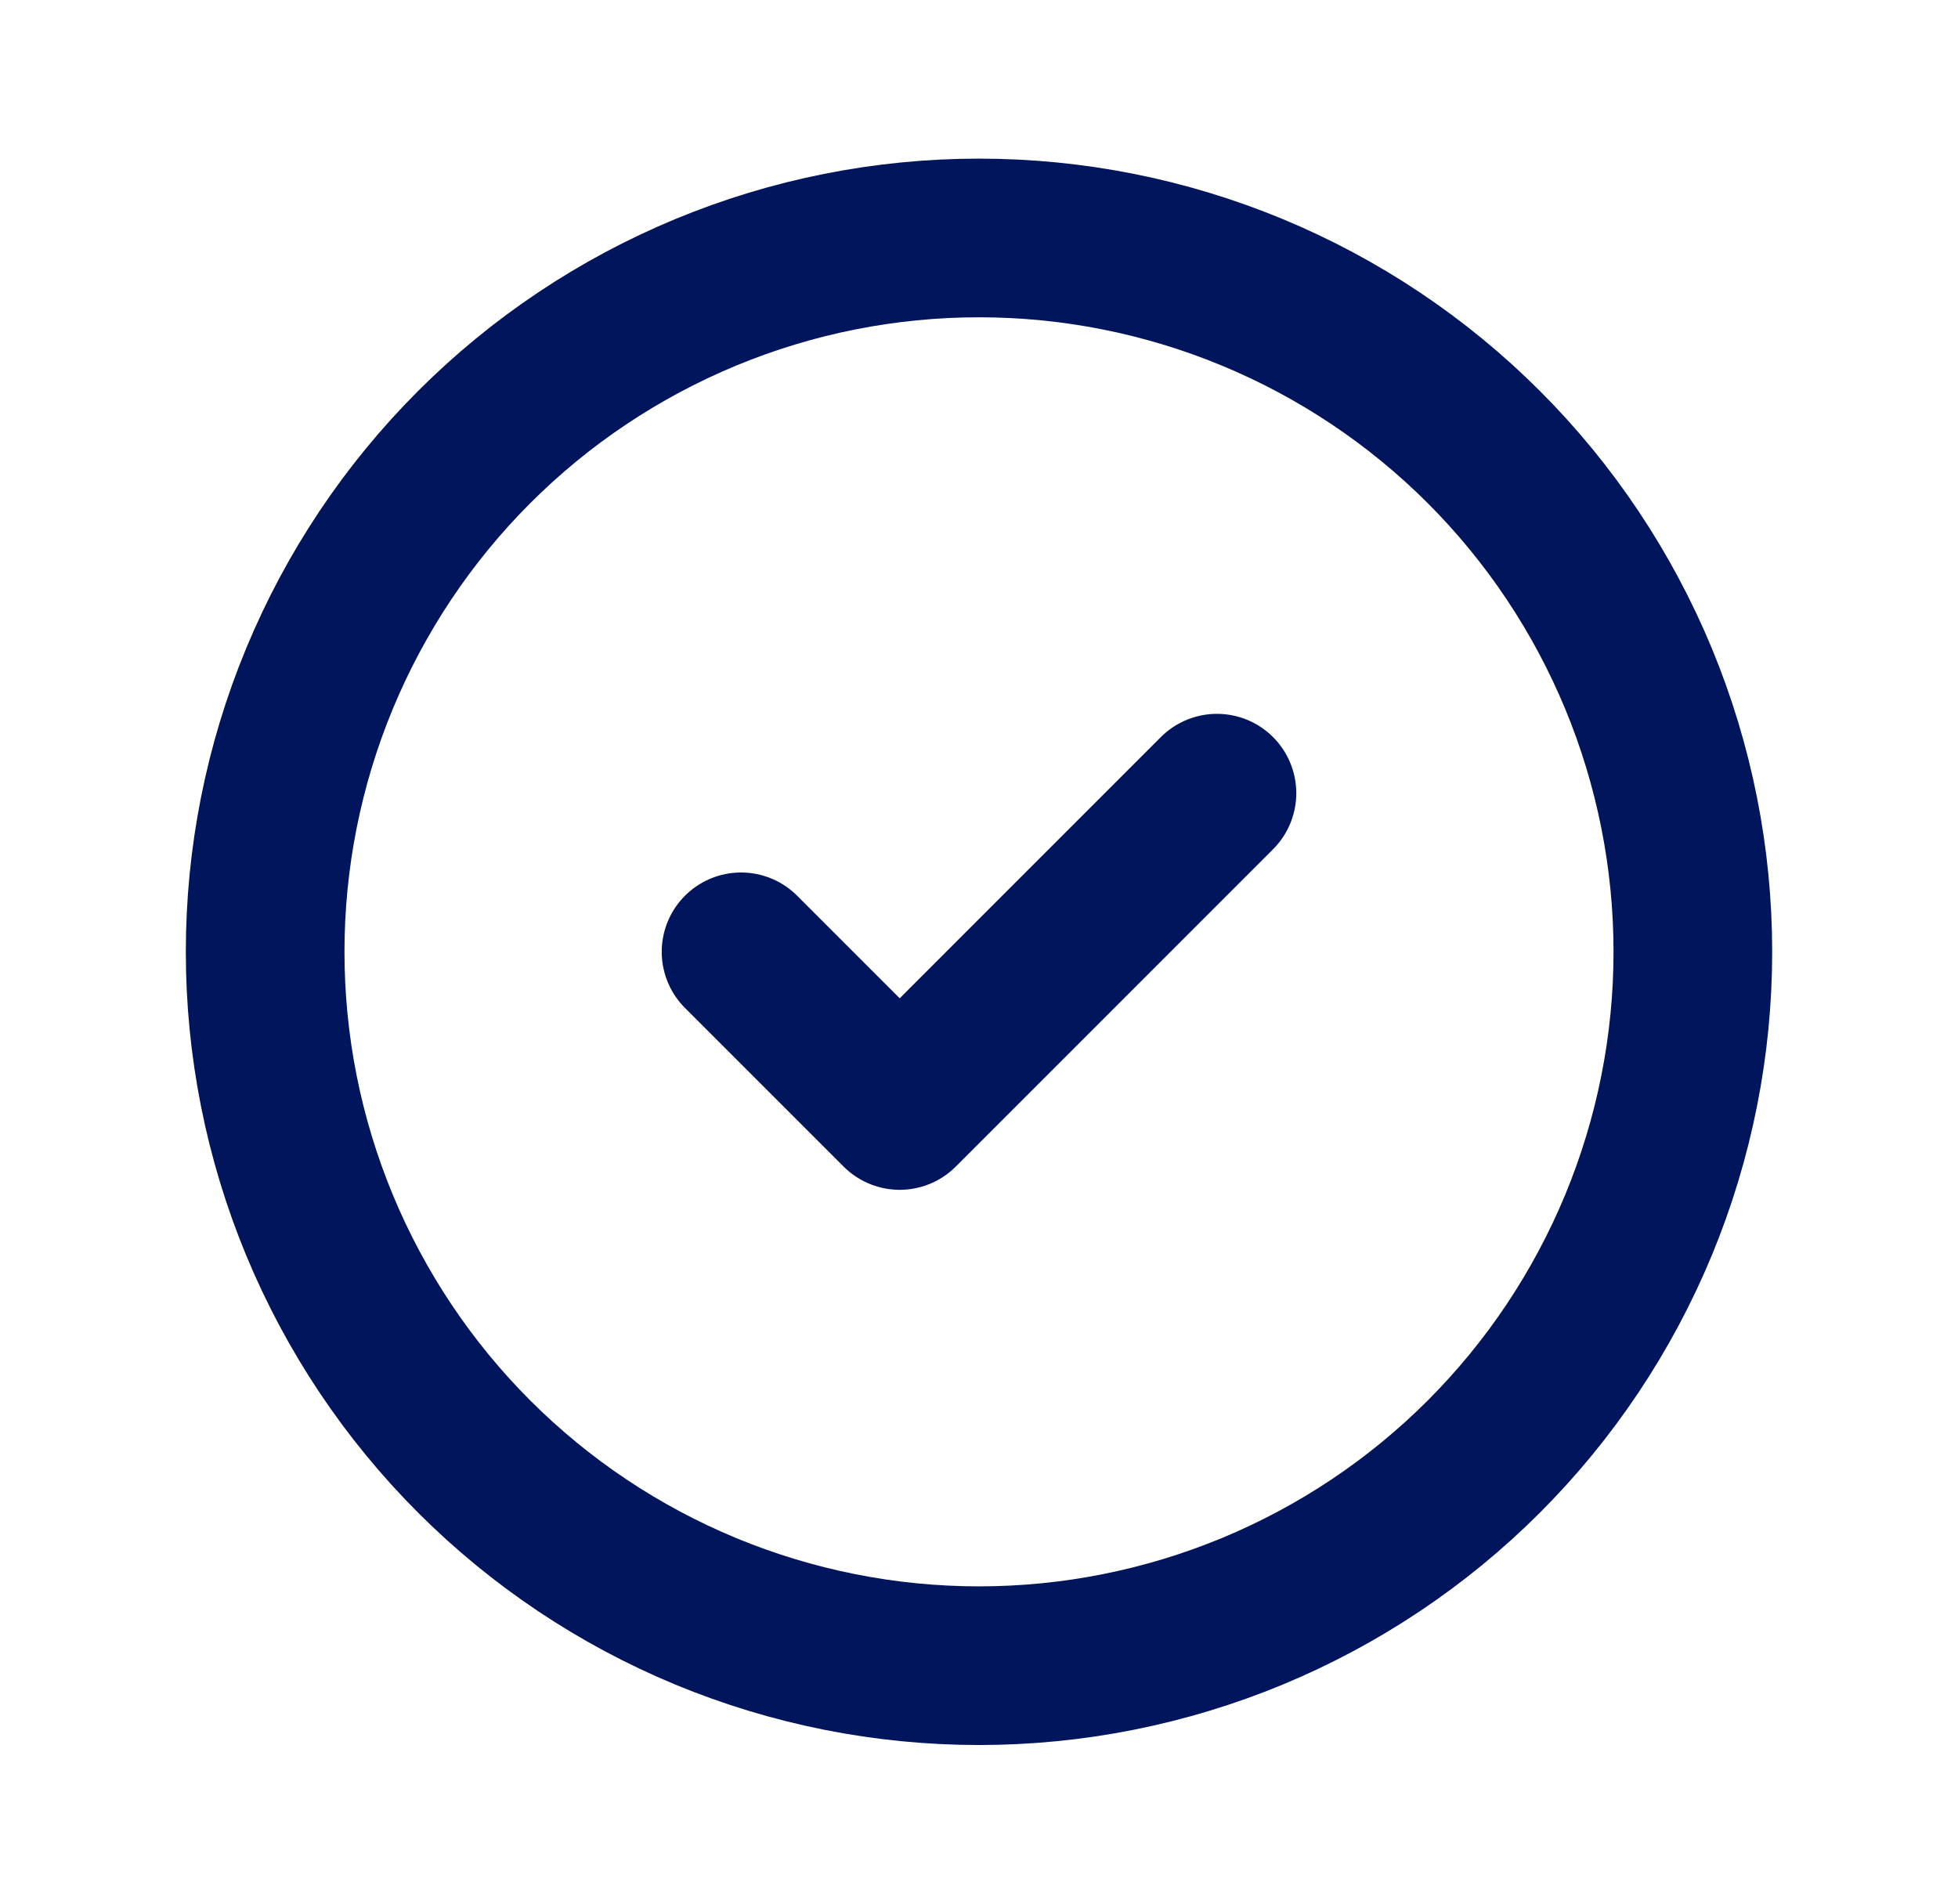 <svg width="36" height="35" viewBox="0 0 36 35" fill="none" xmlns="http://www.w3.org/2000/svg">
<g id="circle-check" clip-path="url(#clip0_25660_584)">
<path id="Vector" d="M4.875 17.5C4.875 19.224 5.214 20.93 5.874 22.523C6.534 24.115 7.5 25.562 8.719 26.781C9.938 28 11.385 28.966 12.977 29.626C14.57 30.285 16.276 30.625 18 30.625C19.724 30.625 21.43 30.285 23.023 29.626C24.615 28.966 26.062 28 27.281 26.781C28.5 25.562 29.466 24.115 30.126 22.523C30.785 20.93 31.125 19.224 31.125 17.5C31.125 15.776 30.785 14.07 30.126 12.477C29.466 10.885 28.5 9.438 27.281 8.219C26.062 7 24.615 6.034 23.023 5.374C21.43 4.714 19.724 4.375 18 4.375C16.276 4.375 14.57 4.714 12.977 5.374C11.385 6.034 9.938 7 8.719 8.219C7.5 9.438 6.534 10.885 5.874 12.477C5.214 14.07 4.875 15.776 4.875 17.5Z" stroke="#00155B" stroke-width="2.917" stroke-linecap="round" stroke-linejoin="round"/>
<path id="Vector_2" d="M13.625 17.5L16.542 20.417L22.375 14.583" stroke="#00155B" stroke-width="2.917" stroke-linecap="round" stroke-linejoin="round"/>
</g>
<defs>
<clipPath id="clip0_25660_584">
<rect width="35" height="35" fill="white" transform="translate(0.5)"/>
</clipPath>
</defs>
</svg>

